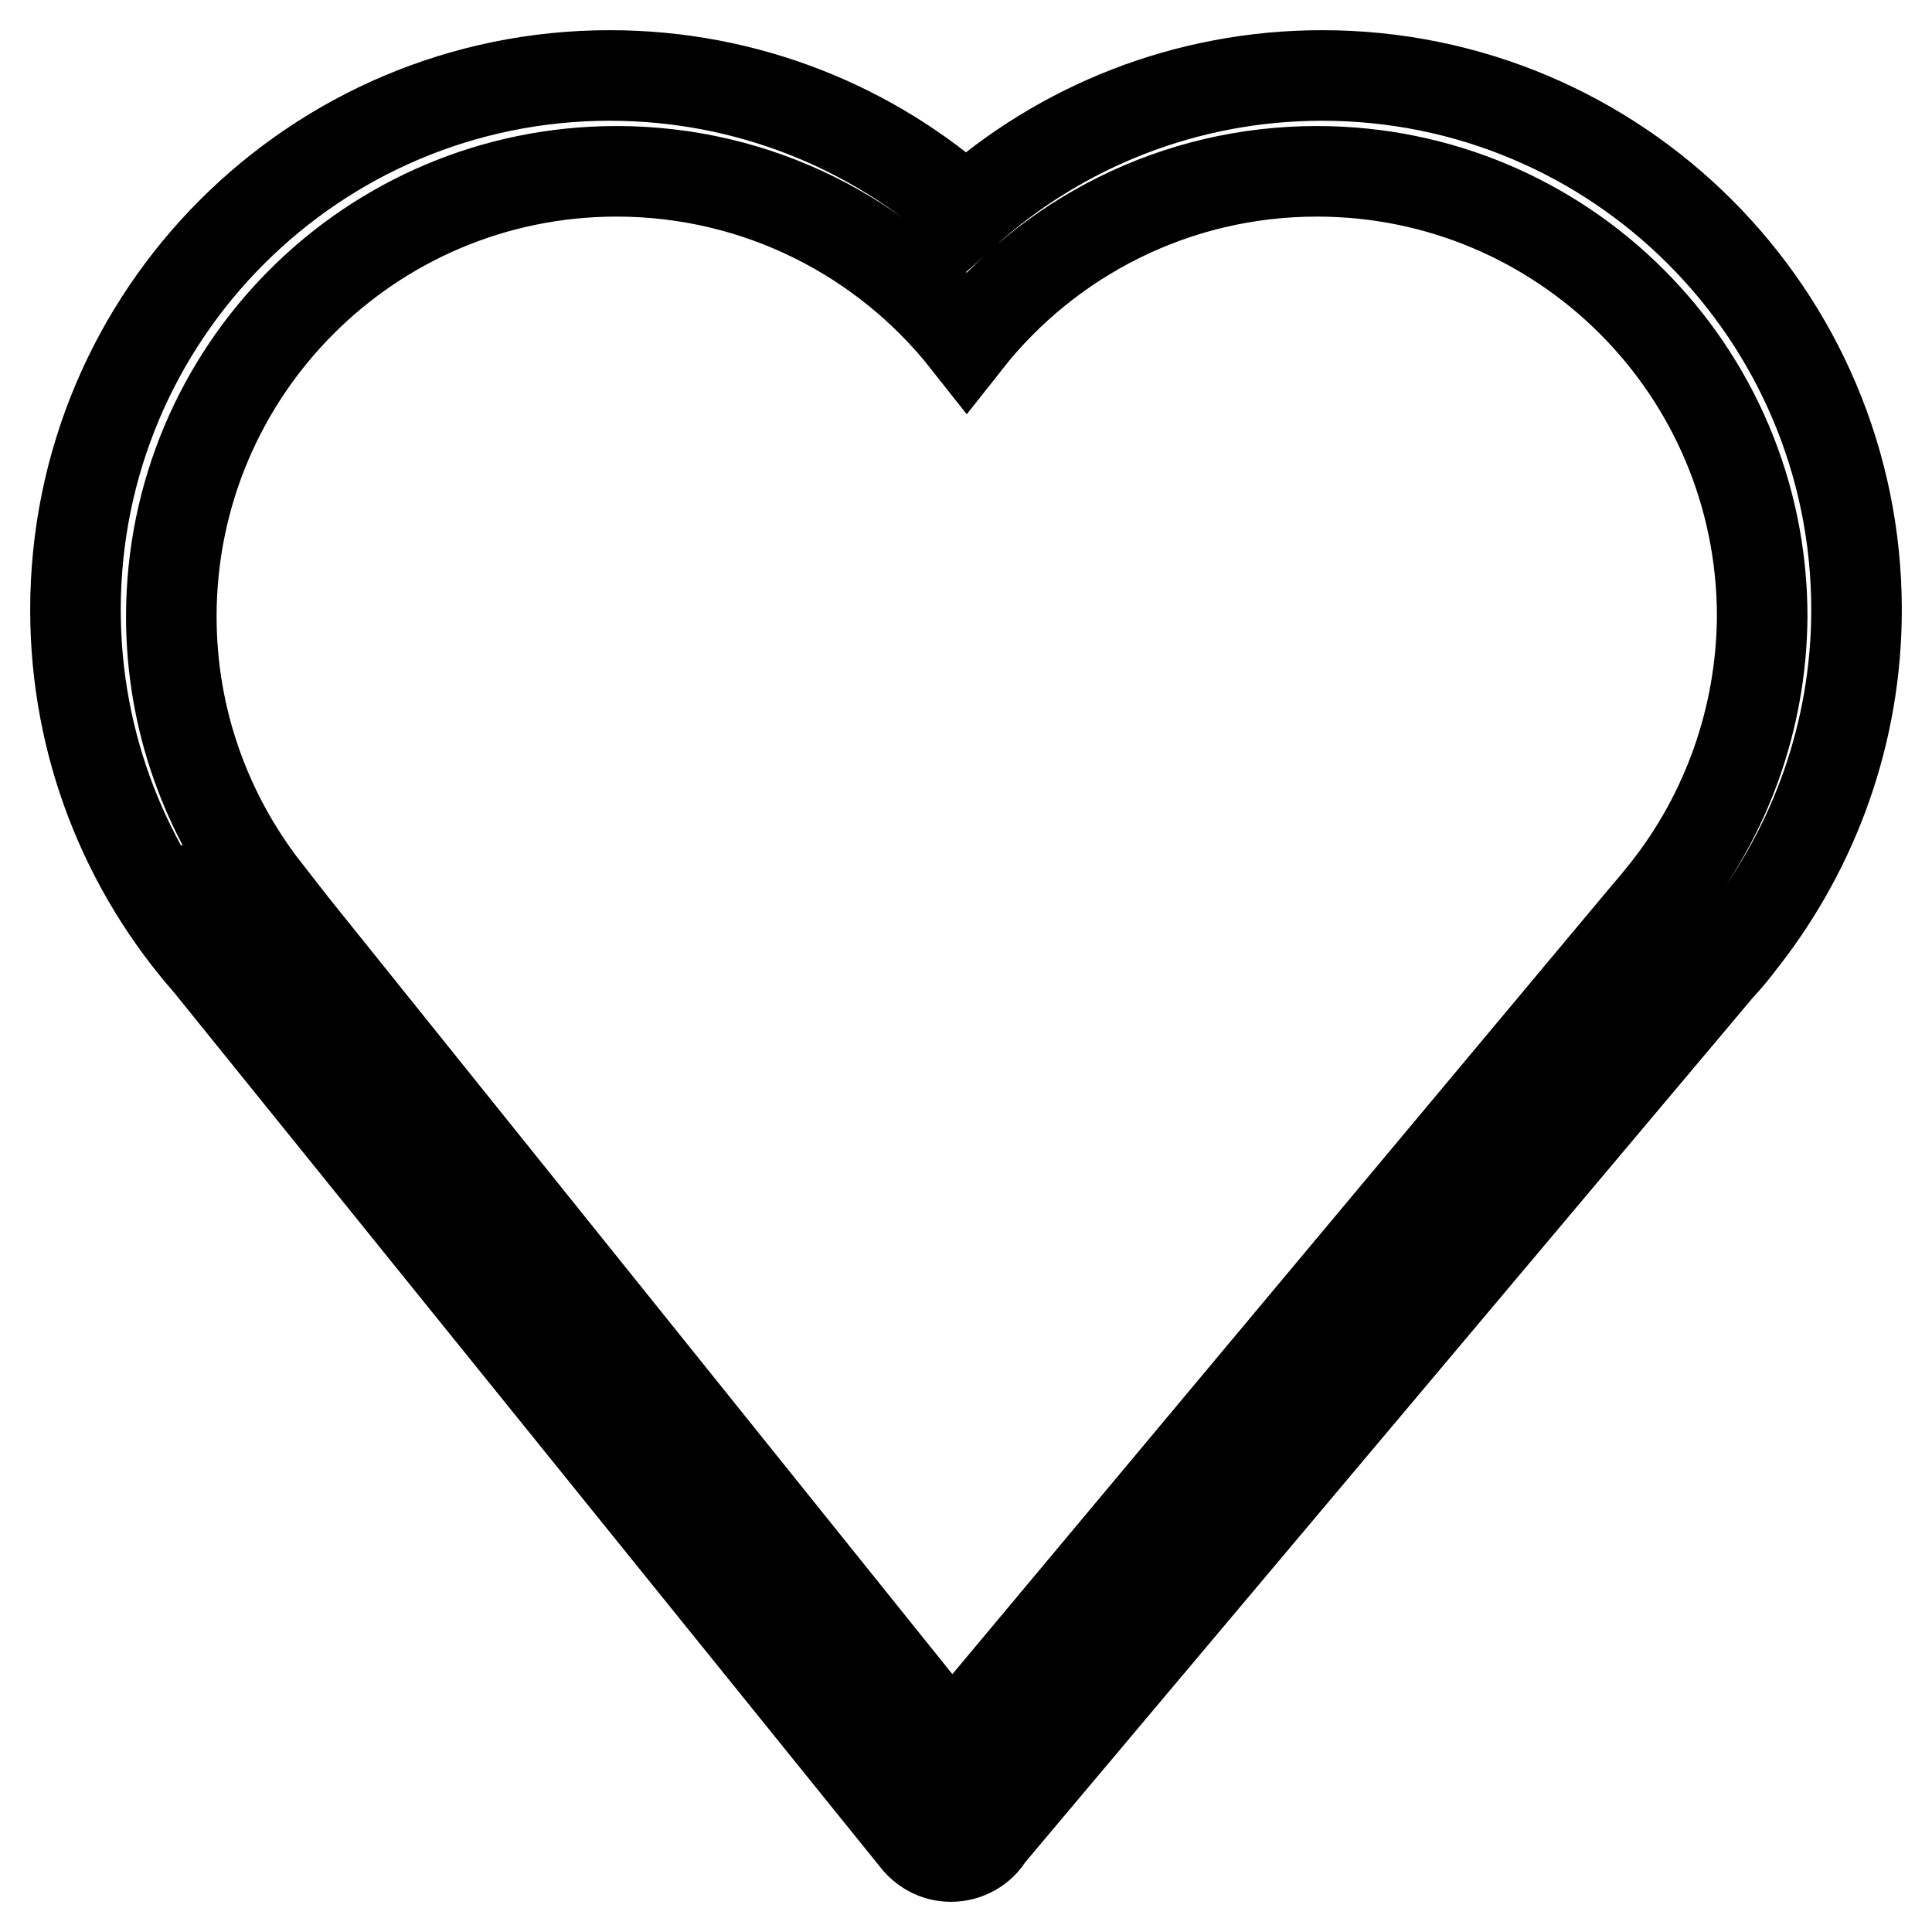<?xml version="1.0" encoding="utf-8"?>
<!-- Svg Vector Icons : http://www.onlinewebfonts.com/icon -->
<!DOCTYPE svg PUBLIC "-//W3C//DTD SVG 1.1//EN" "http://www.w3.org/Graphics/SVG/1.1/DTD/svg11.dtd">
<svg version="1.1" xmlns="http://www.w3.org/2000/svg" xmlns:xlink="http://www.w3.org/1999/xlink" x="0px" y="0px" viewBox="0 0 256 256" enable-background="new 0 0 256 256" xml:space="preserve">
<g> <path stroke-width="12" fill-opacity="0" stroke="#000000"  d="M175.2,10c-18.1,0-34.7,6.8-47.2,18c-12.5-11.2-29.1-18-47.2-18C41.7,10,10,41.7,10,80.8 c0,18,6.7,34.4,17.7,46.9l93.5,115.8c1.1,1.5,2.8,2.5,4.8,2.5c2.1,0,4-1.1,5-2.8l96.7-114.9c1.2-1.3,2.3-2.6,3.3-4l0.1-0.1 c9.3-12,14.9-27.1,14.9-43.4C246,41.7,214.3,10,175.2,10z M220.8,118L220.8,118c-0.8,1-1.6,2-2.4,2.9l-92.3,110.4L35.1,118h0.1 c-7.8-10-12.5-22.6-12.5-36.3c0-32.6,26.4-59,59-59c18.8,0,35.6,8.8,46.4,22.5c10.8-13.7,27.6-22.5,46.4-22.5c32.6,0,59,26.4,59,59 C233.4,95.3,228.7,108,220.8,118z"/></g>
</svg>